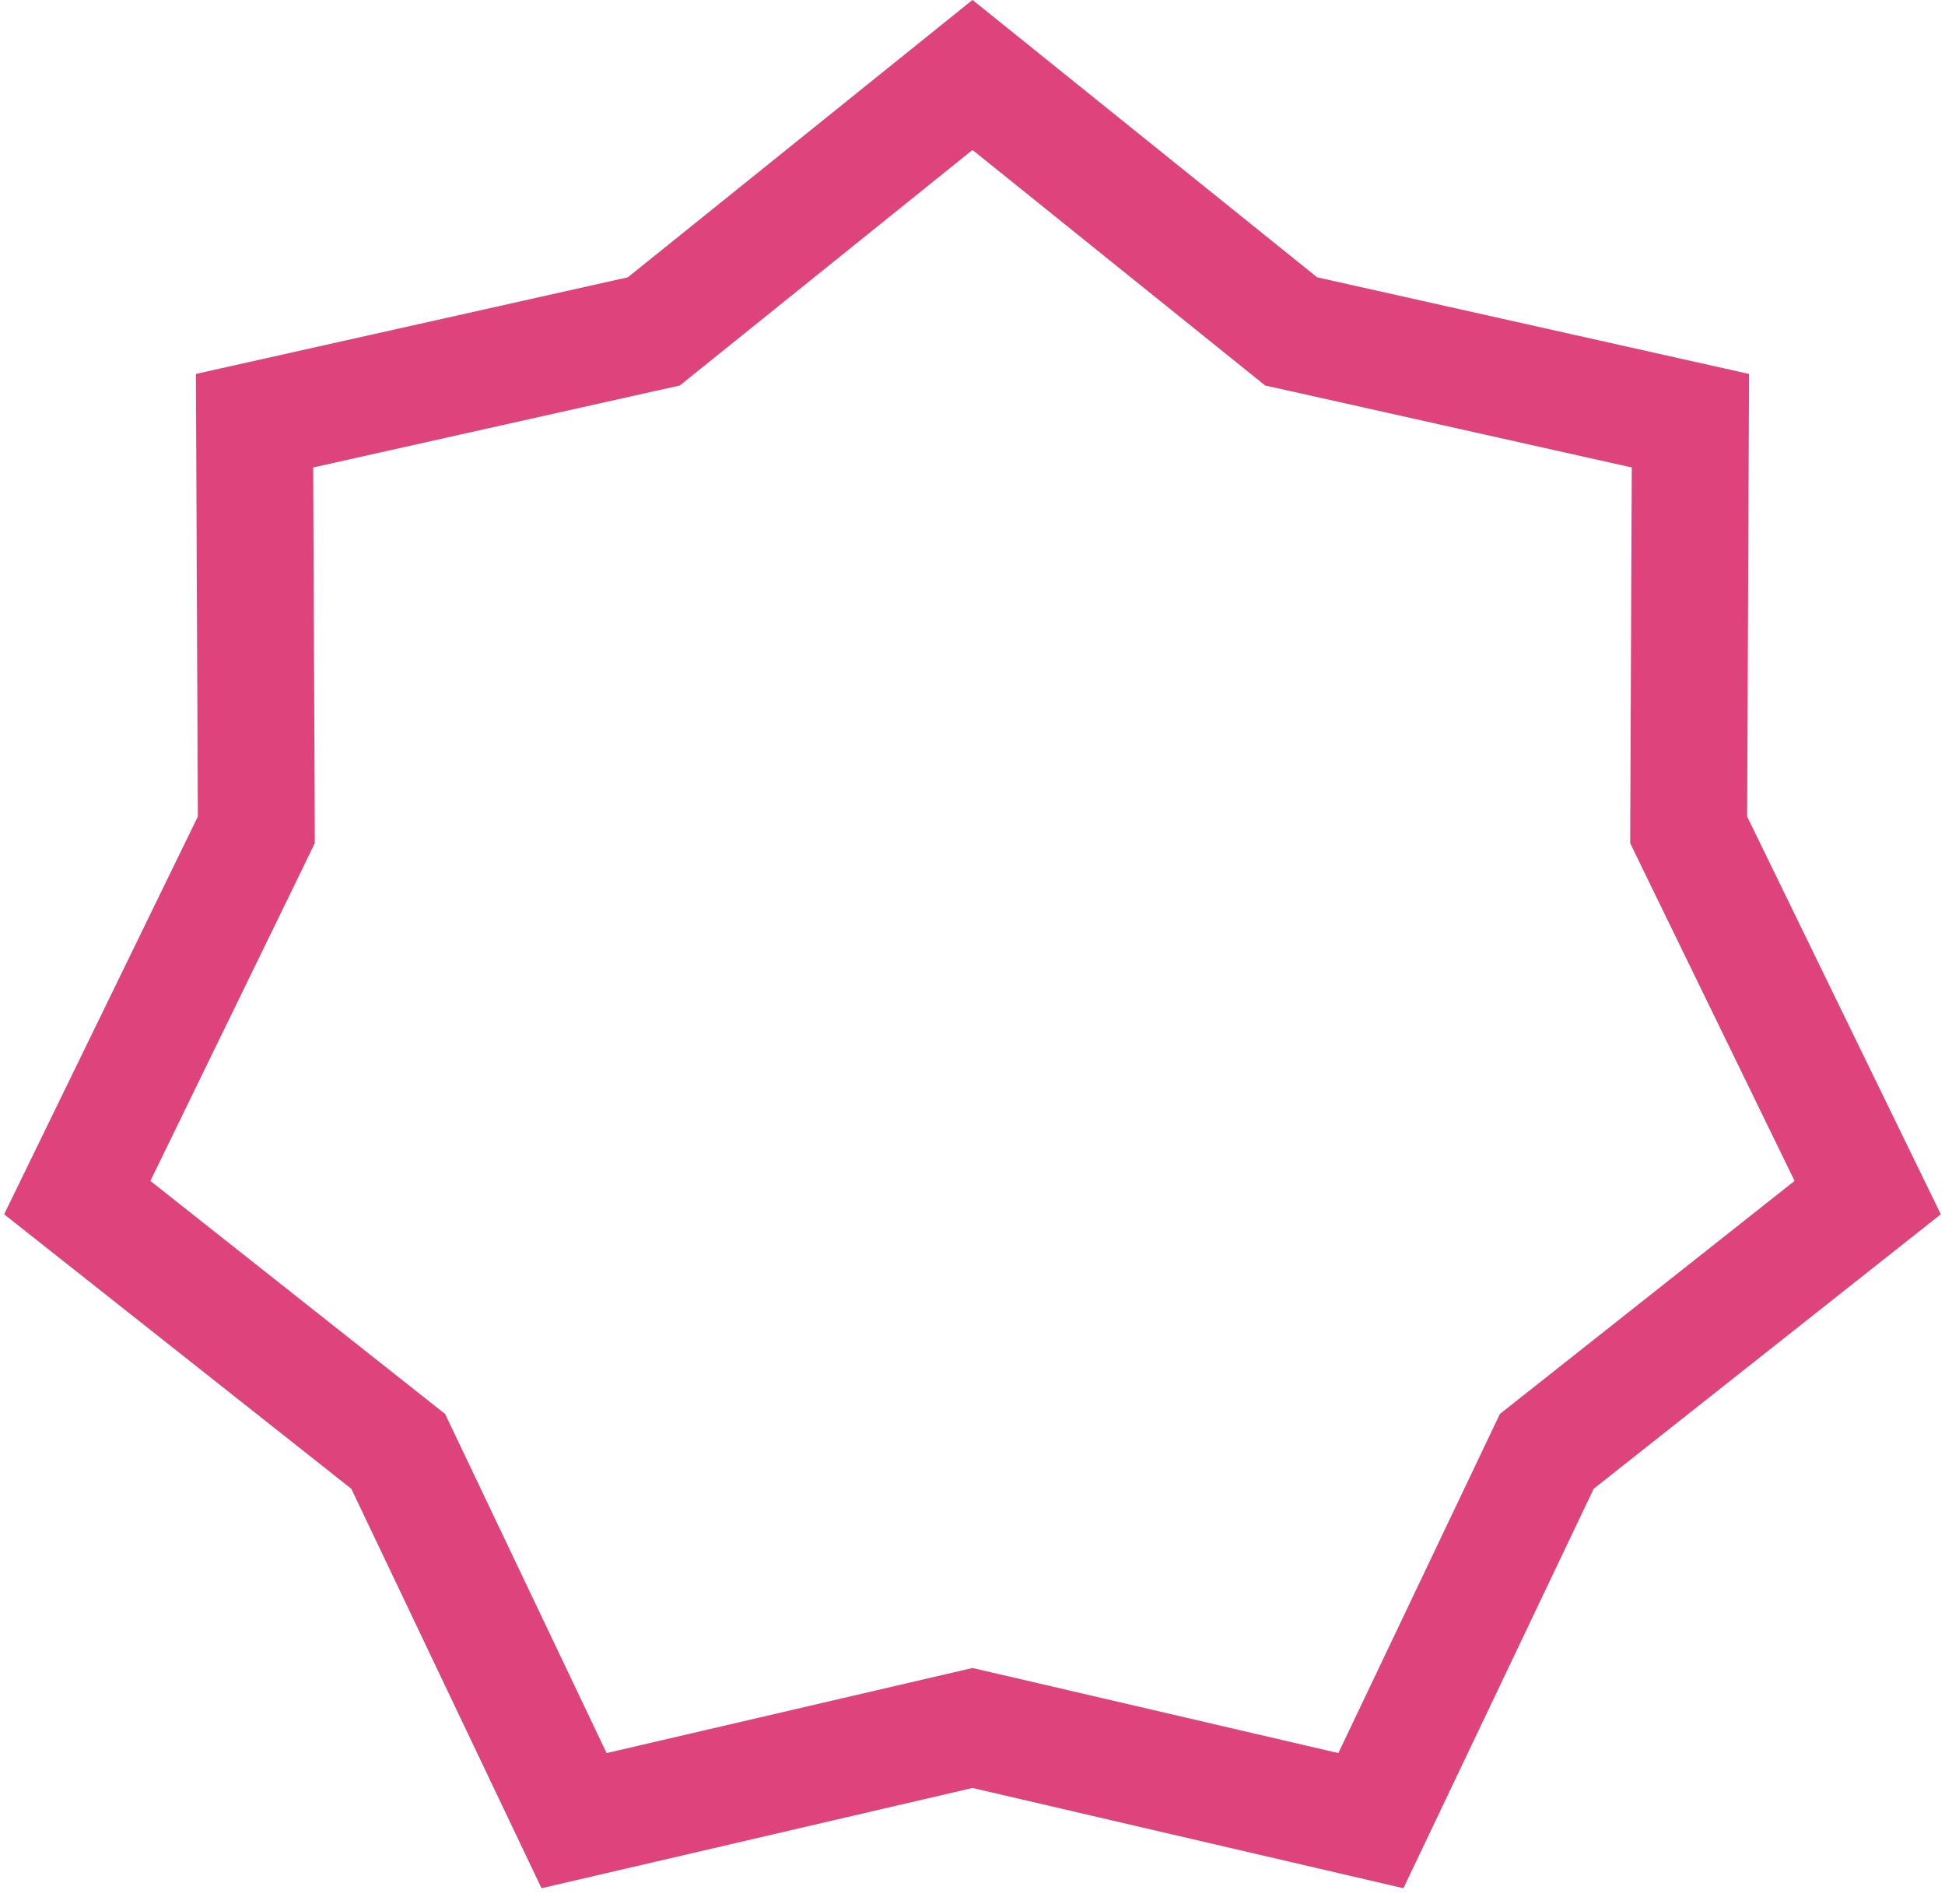 <svg width="47" height="46" viewBox="0 0 47 46" fill="none" xmlns="http://www.w3.org/2000/svg">
<path d="M30.945 7.802L31.201 8.008L31.523 8.079L40.848 10.165L40.807 19.722L40.806 20.05L40.949 20.346L45.132 28.936L37.636 34.863L37.378 35.067L37.236 35.364L33.127 43.99L23.82 41.825L23.5 41.751L23.18 41.825L13.872 43.99L9.764 35.364L9.622 35.067L9.364 34.863L1.867 28.936L6.051 20.346L6.194 20.05L6.193 19.722L6.151 10.165L15.477 8.079L15.799 8.008L16.055 7.802L23.5 1.811L30.945 7.802Z" stroke="#DE447B" stroke-width="2.824"/>
</svg>
